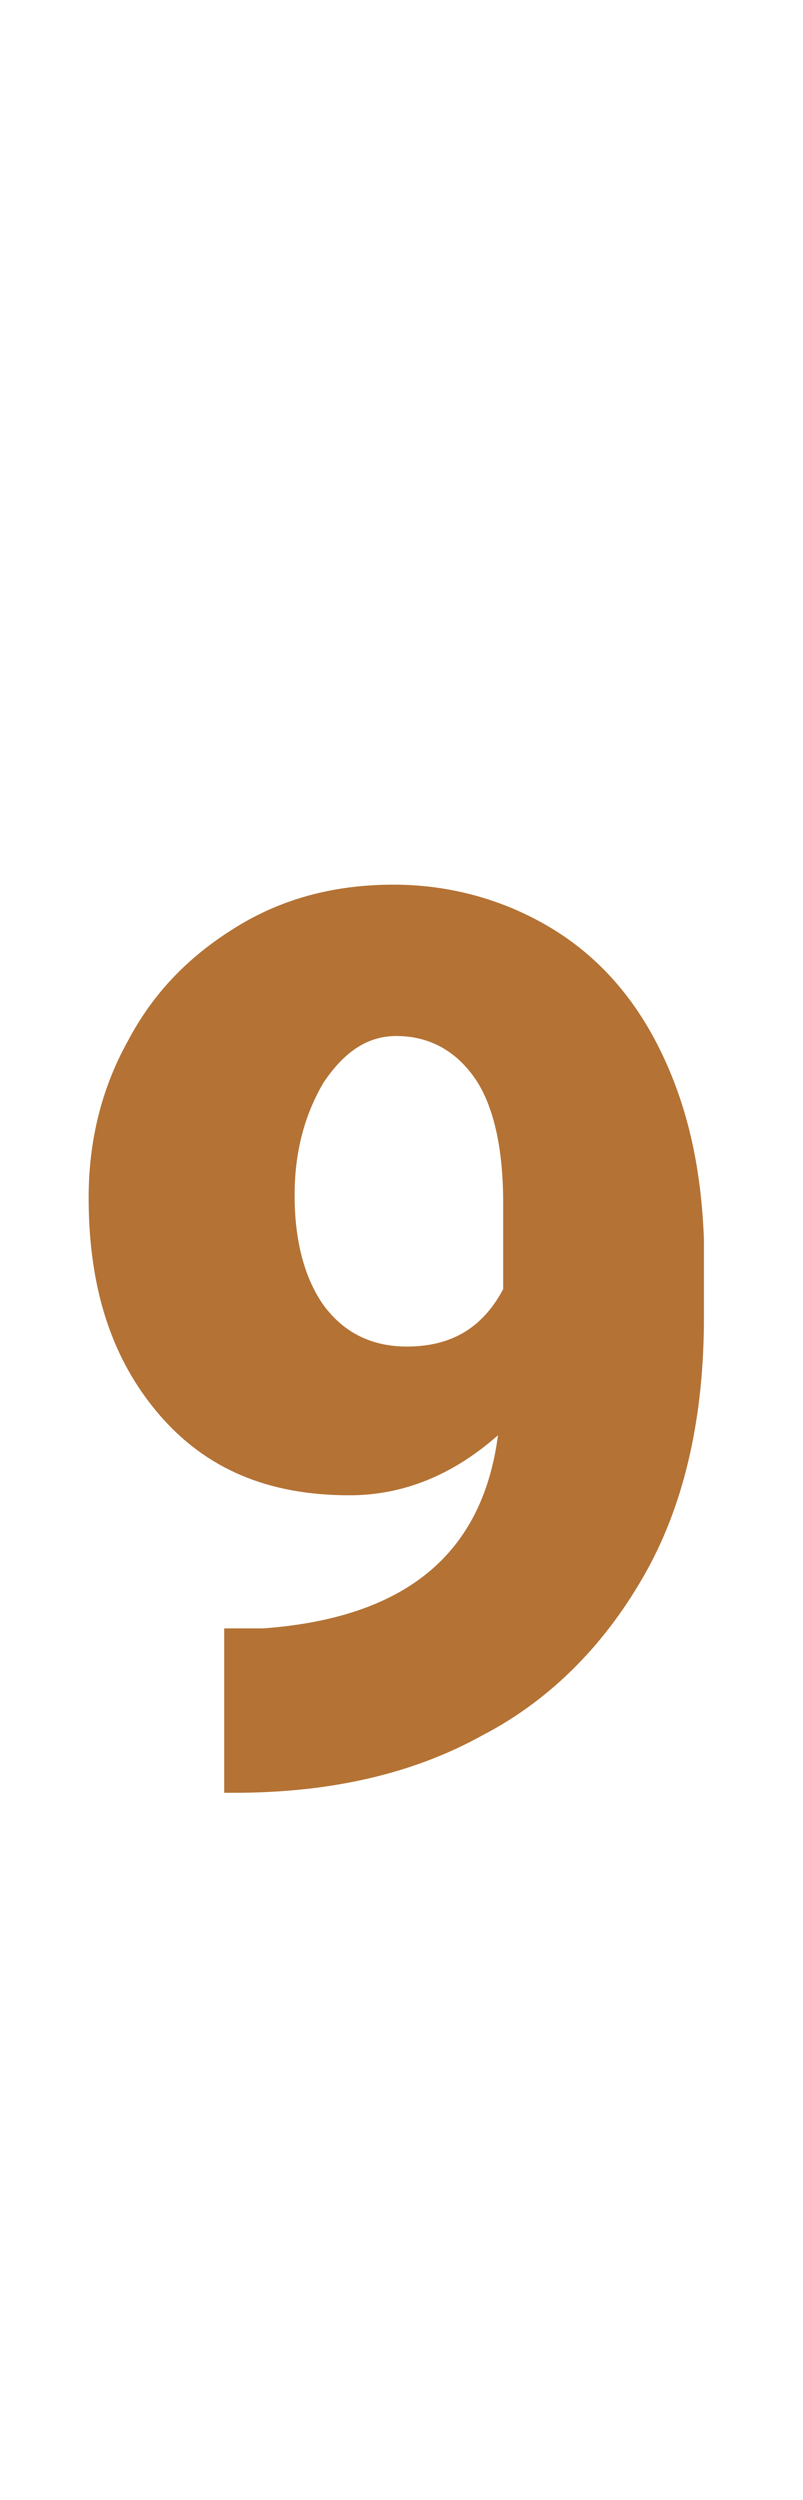 <?xml version="1.0" encoding="utf-8"?>
<!-- Generator: Adobe Illustrator 26.0.2, SVG Export Plug-In . SVG Version: 6.00 Build 0)  -->
<svg version="1.1" id="Capa_1" xmlns="http://www.w3.org/2000/svg" xmlns:xlink="http://www.w3.org/1999/xlink" x="0px" y="0px"
	 viewBox="0 0 30.8 95.8" style="enable-background:new 0 0 30.8 95.8;" xml:space="preserve">
<style type="text/css">
	.st0{fill:#B47234;}
</style>
<g>
	<path class="st0" d="M19.1,55c-1.7,1.5-3.6,2.3-5.7,2.3c-3.1,0-5.5-1-7.3-3.1c-1.8-2.1-2.7-4.8-2.7-8.3c0-2.2,0.5-4.2,1.5-6
		c1-1.9,2.4-3.3,4.2-4.4c1.8-1.1,3.8-1.6,6-1.6c2.2,0,4.3,0.6,6.1,1.7c1.8,1.1,3.2,2.7,4.2,4.8c1,2.1,1.5,4.4,1.6,7.1v3
		c0,3.7-0.7,7-2.2,9.7c-1.5,2.7-3.6,4.9-6.3,6.3c-2.7,1.5-5.9,2.2-9.5,2.2H8.6v-6.3l1.5,0C15.5,62,18.5,59.6,19.1,55z M15.6,51.6
		c1.7,0,2.9-0.7,3.7-2.2v-3.3c0-2.2-0.4-3.8-1.1-4.8c-0.7-1-1.7-1.6-3-1.6c-1.1,0-2,0.6-2.8,1.8c-0.7,1.2-1.1,2.6-1.1,4.3
		c0,1.8,0.4,3.2,1.1,4.2C13.2,51.1,14.3,51.6,15.6,51.6z"/>
</g>
</svg>
